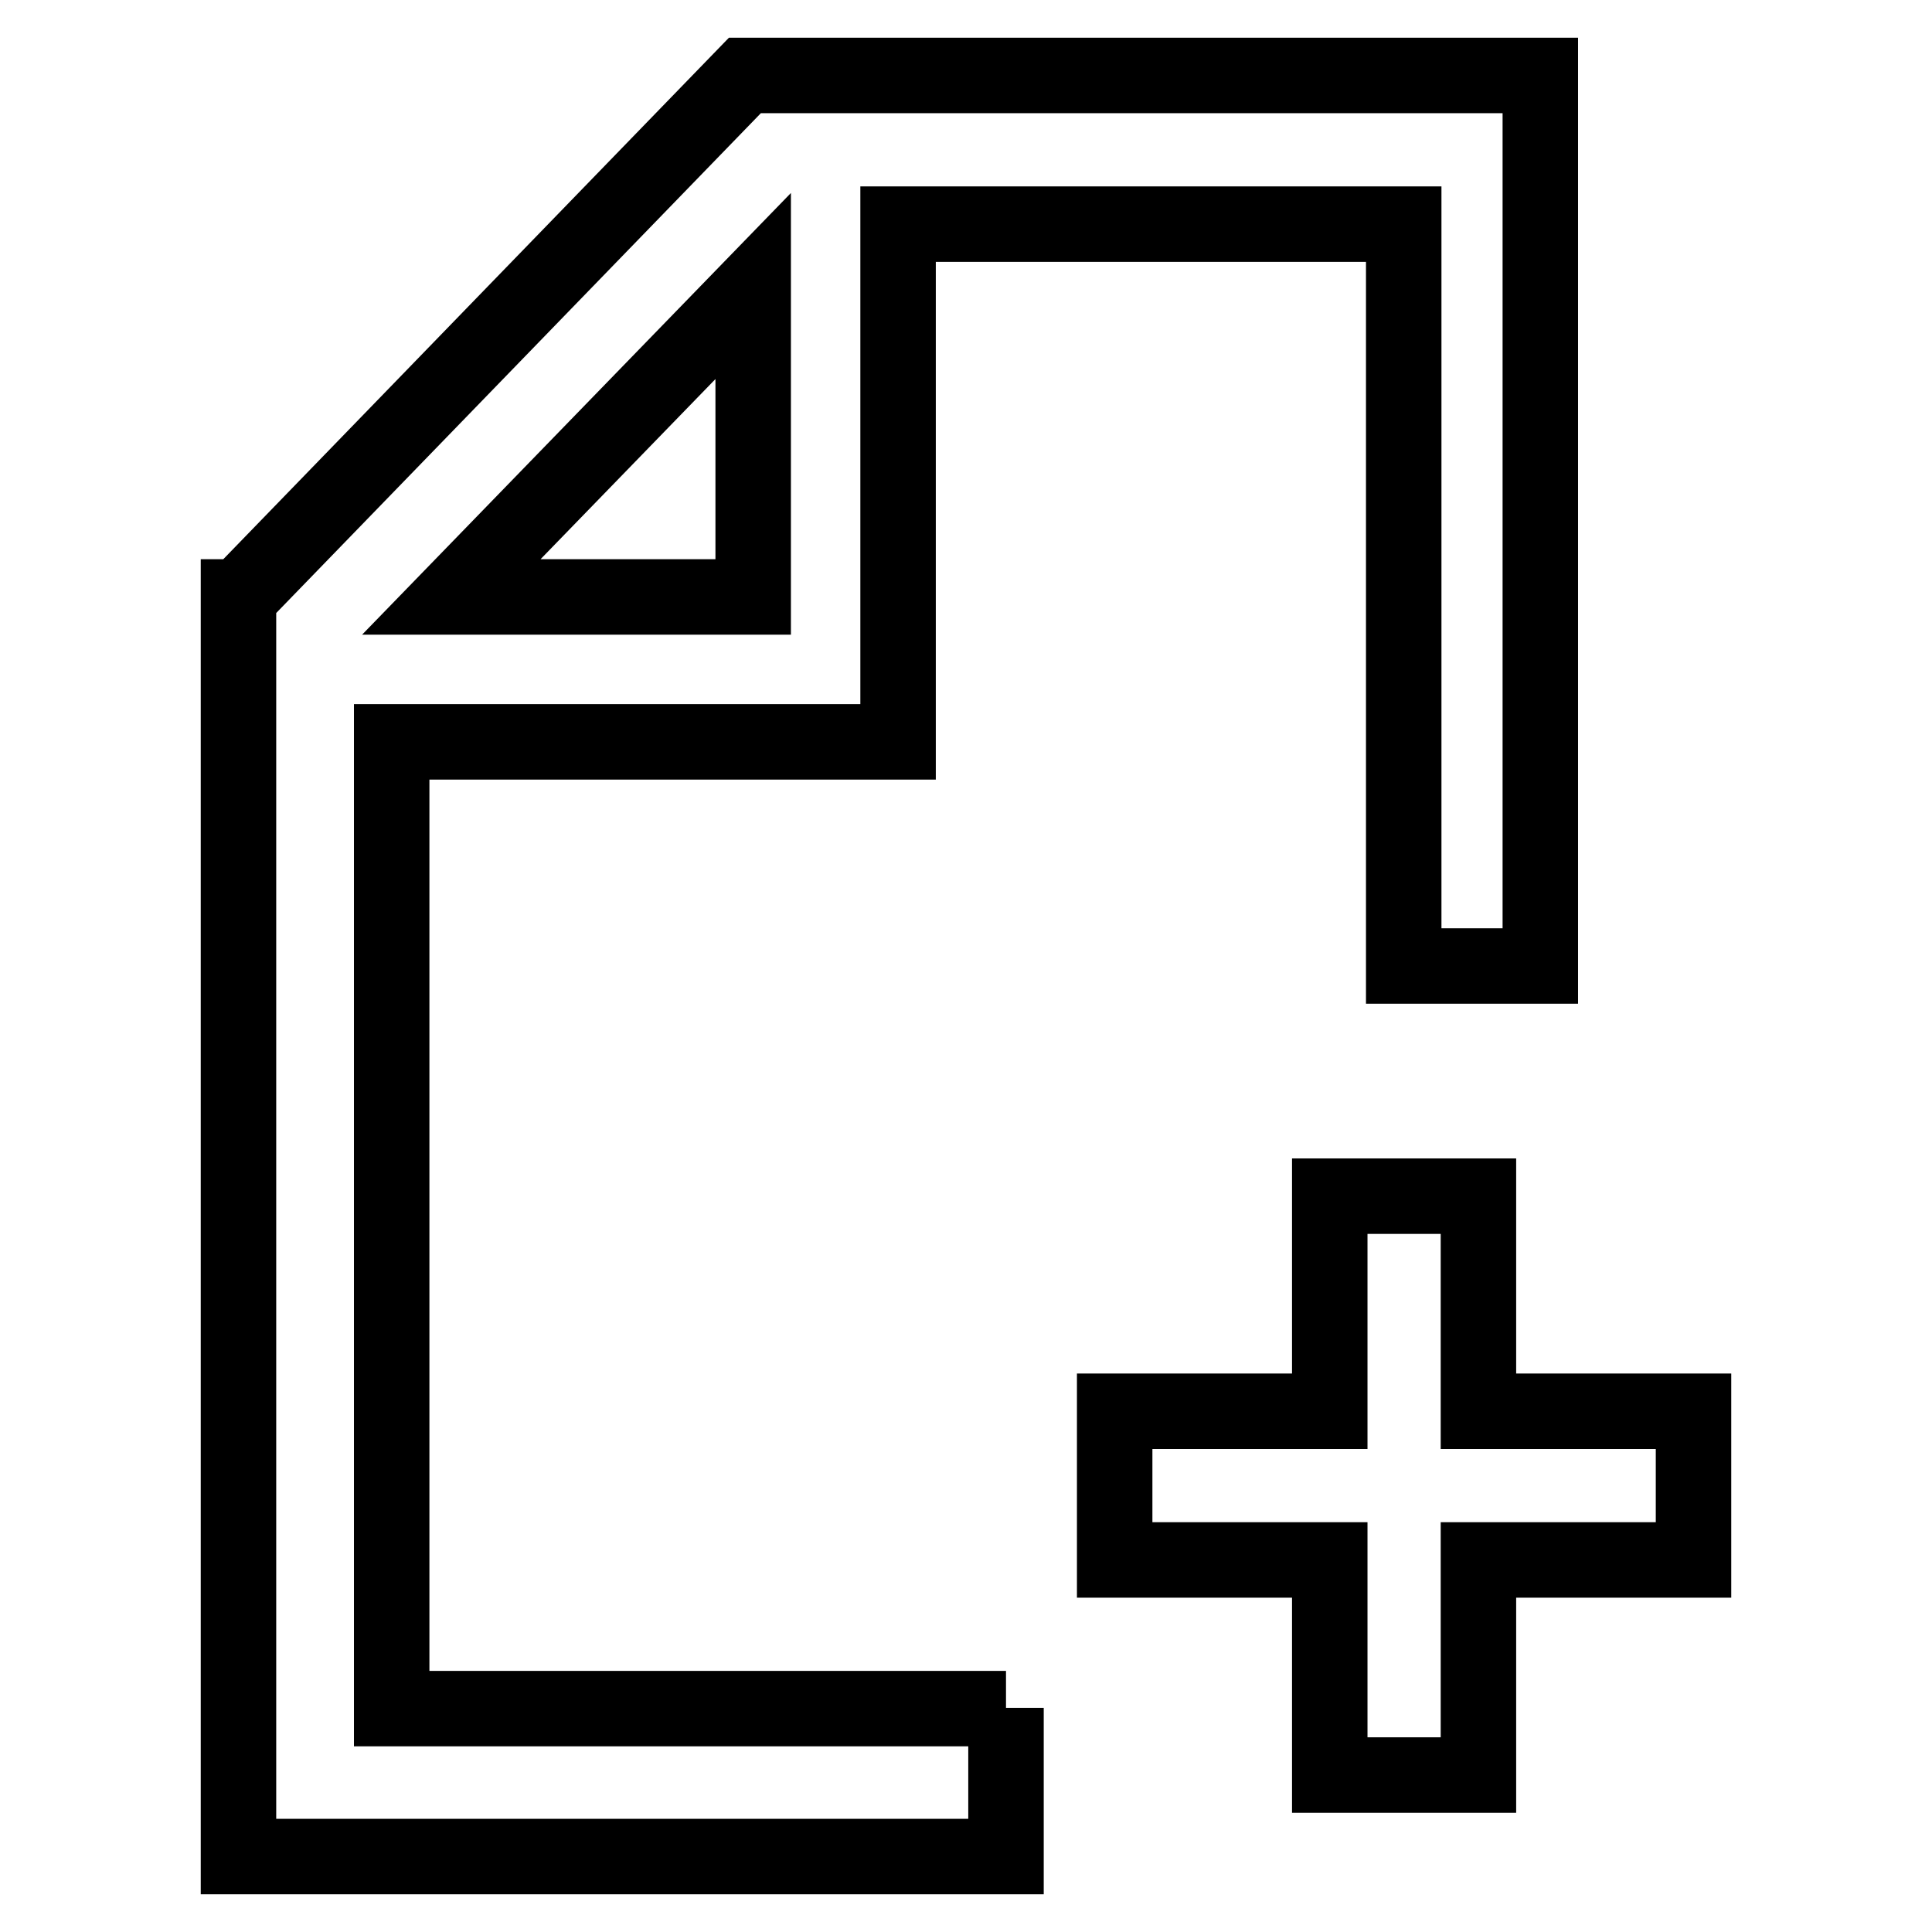 <?xml version="1.0" encoding="utf-8"?>
<!-- Svg Vector Icons : http://www.onlinewebfonts.com/icon -->
<!DOCTYPE svg PUBLIC "-//W3C//DTD SVG 1.1//EN" "http://www.w3.org/Graphics/SVG/1.1/DTD/svg11.dtd">
<svg version="1.1" xmlns="http://www.w3.org/2000/svg" xmlns:xlink="http://www.w3.org/1999/xlink" x="0px" y="0px" viewBox="0 0 256 256" enable-background="new 0 0 256 256" xml:space="preserve">
<g> <path stroke-width="10" fill-opacity="0" stroke="#000000"  d="M176.2,187v-28.5h19.7V187h28.5v19.7h-28.5v28.5h-19.7v-28.5h-28.5V187H176.2z M133.3,226.3V246H31.6V79.1 h0.1L98.7,10h105.4v118h-18.1V29.7H119v68.6h0v0H51.9v128.1H133.3z M59.8,79.1h40V37.9L59.8,79.1z"/></g>
</svg>